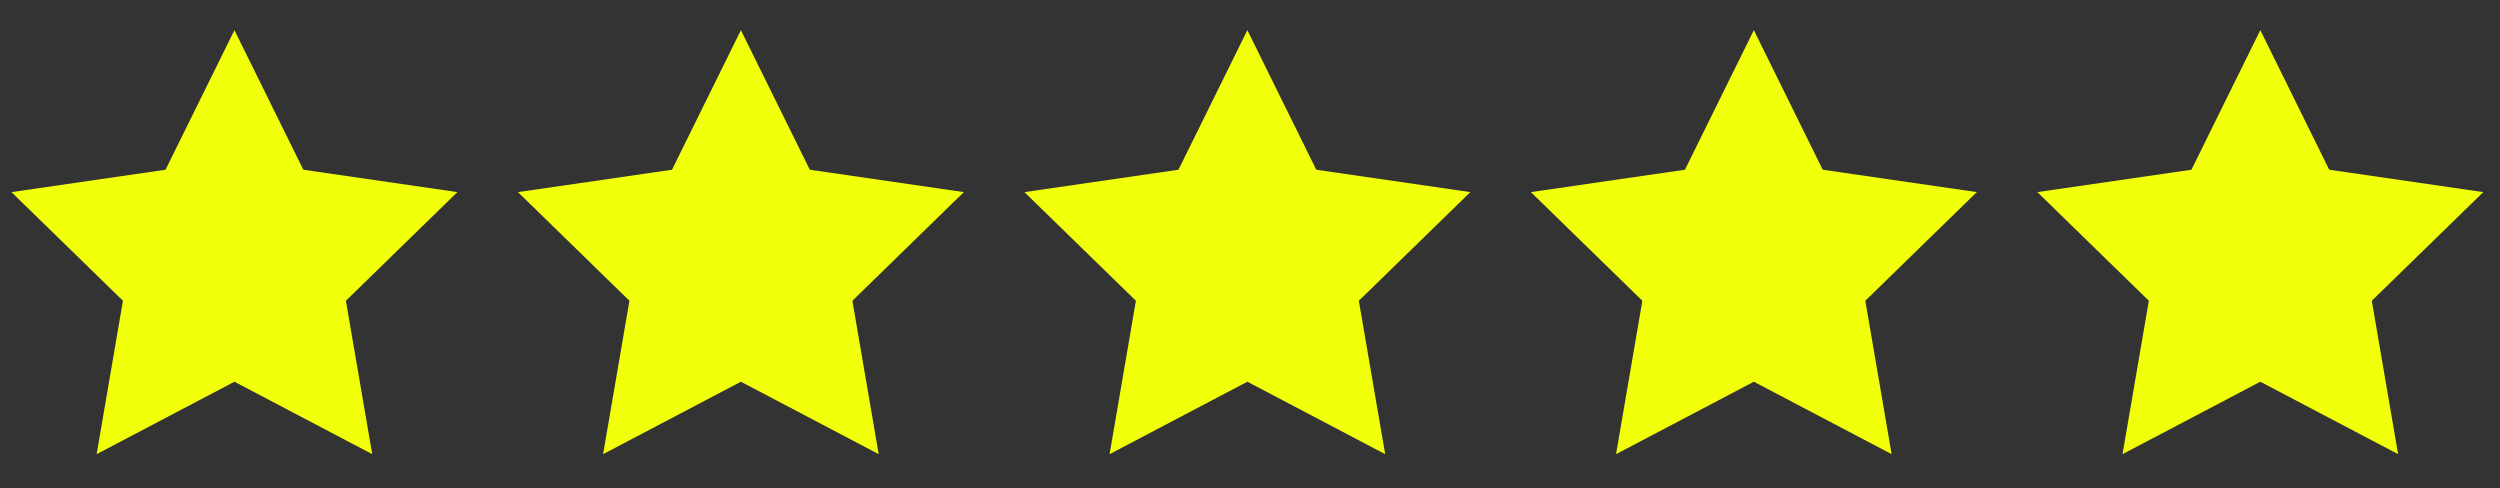 <svg width="128" height="25" viewBox="0 0 128 25" fill="none" xmlns="http://www.w3.org/2000/svg">
<rect x="0" y="0" width="128" height="25" fill="#333333" stroke="none"/>
<g clip-path="url(#clip0_2131_5752)">
<path fill-rule="evenodd" clip-rule="evenodd" d="M12.003 19.544L4.948 23.253L6.295 15.399L0.587 9.836L8.475 8.69L12.003 1.544L15.53 8.69L23.418 9.836L17.71 15.399L19.058 23.253L12.003 19.544Z" fill="#F1FF0A"/>
</g>
<g clip-path="url(#clip1_2131_5752)">
<path fill-rule="evenodd" clip-rule="evenodd" d="M37.934 19.544L30.879 23.253L32.227 15.399L26.519 9.836L34.407 8.69L37.934 1.544L41.462 8.69L49.349 9.836L43.642 15.399L44.989 23.253L37.934 19.544Z" fill="#F1FF0A"/>
</g>
<g clip-path="url(#clip2_2131_5752)">
<path fill-rule="evenodd" clip-rule="evenodd" d="M63.865 19.544L56.811 23.253L58.158 15.399L52.45 9.836L60.338 8.69L63.865 1.544L67.393 8.69L75.281 9.836L69.573 15.399L70.921 23.253L63.865 19.544Z" fill="#F1FF0A"/>
</g>
<g clip-path="url(#clip3_2131_5752)">
<path fill-rule="evenodd" clip-rule="evenodd" d="M89.797 19.544L82.742 23.253L84.089 15.399L78.382 9.836L86.269 8.69L89.797 1.544L93.324 8.69L101.212 9.836L95.504 15.399L96.852 23.253L89.797 19.544Z" fill="#F1FF0A"/>
</g>
<g clip-path="url(#clip4_2131_5752)">
<path fill-rule="evenodd" clip-rule="evenodd" d="M115.728 19.544L108.673 23.253L110.021 15.399L104.313 9.836L112.201 8.69L115.728 1.544L119.256 8.69L127.144 9.836L121.436 15.399L122.783 23.253L115.728 19.544Z" fill="#F1FF0A"/>
</g>
<defs>
<clipPath id="clip0_2131_5752">
<rect width="24" height="24" fill="white" transform="translate(0 0.044)"/>
</clipPath>
<clipPath id="clip1_2131_5752">
<rect width="24" height="24" fill="white" transform="translate(25.931 0.044)"/>
</clipPath>
<clipPath id="clip2_2131_5752">
<rect width="24" height="24" fill="white" transform="translate(51.863 0.044)"/>
</clipPath>
<clipPath id="clip3_2131_5752">
<rect width="24" height="24" fill="white" transform="translate(77.794 0.044)"/>
</clipPath>
<clipPath id="clip4_2131_5752">
<rect width="24" height="24" fill="white" transform="translate(103.726 0.044)"/>
</clipPath>
</defs>
</svg>
